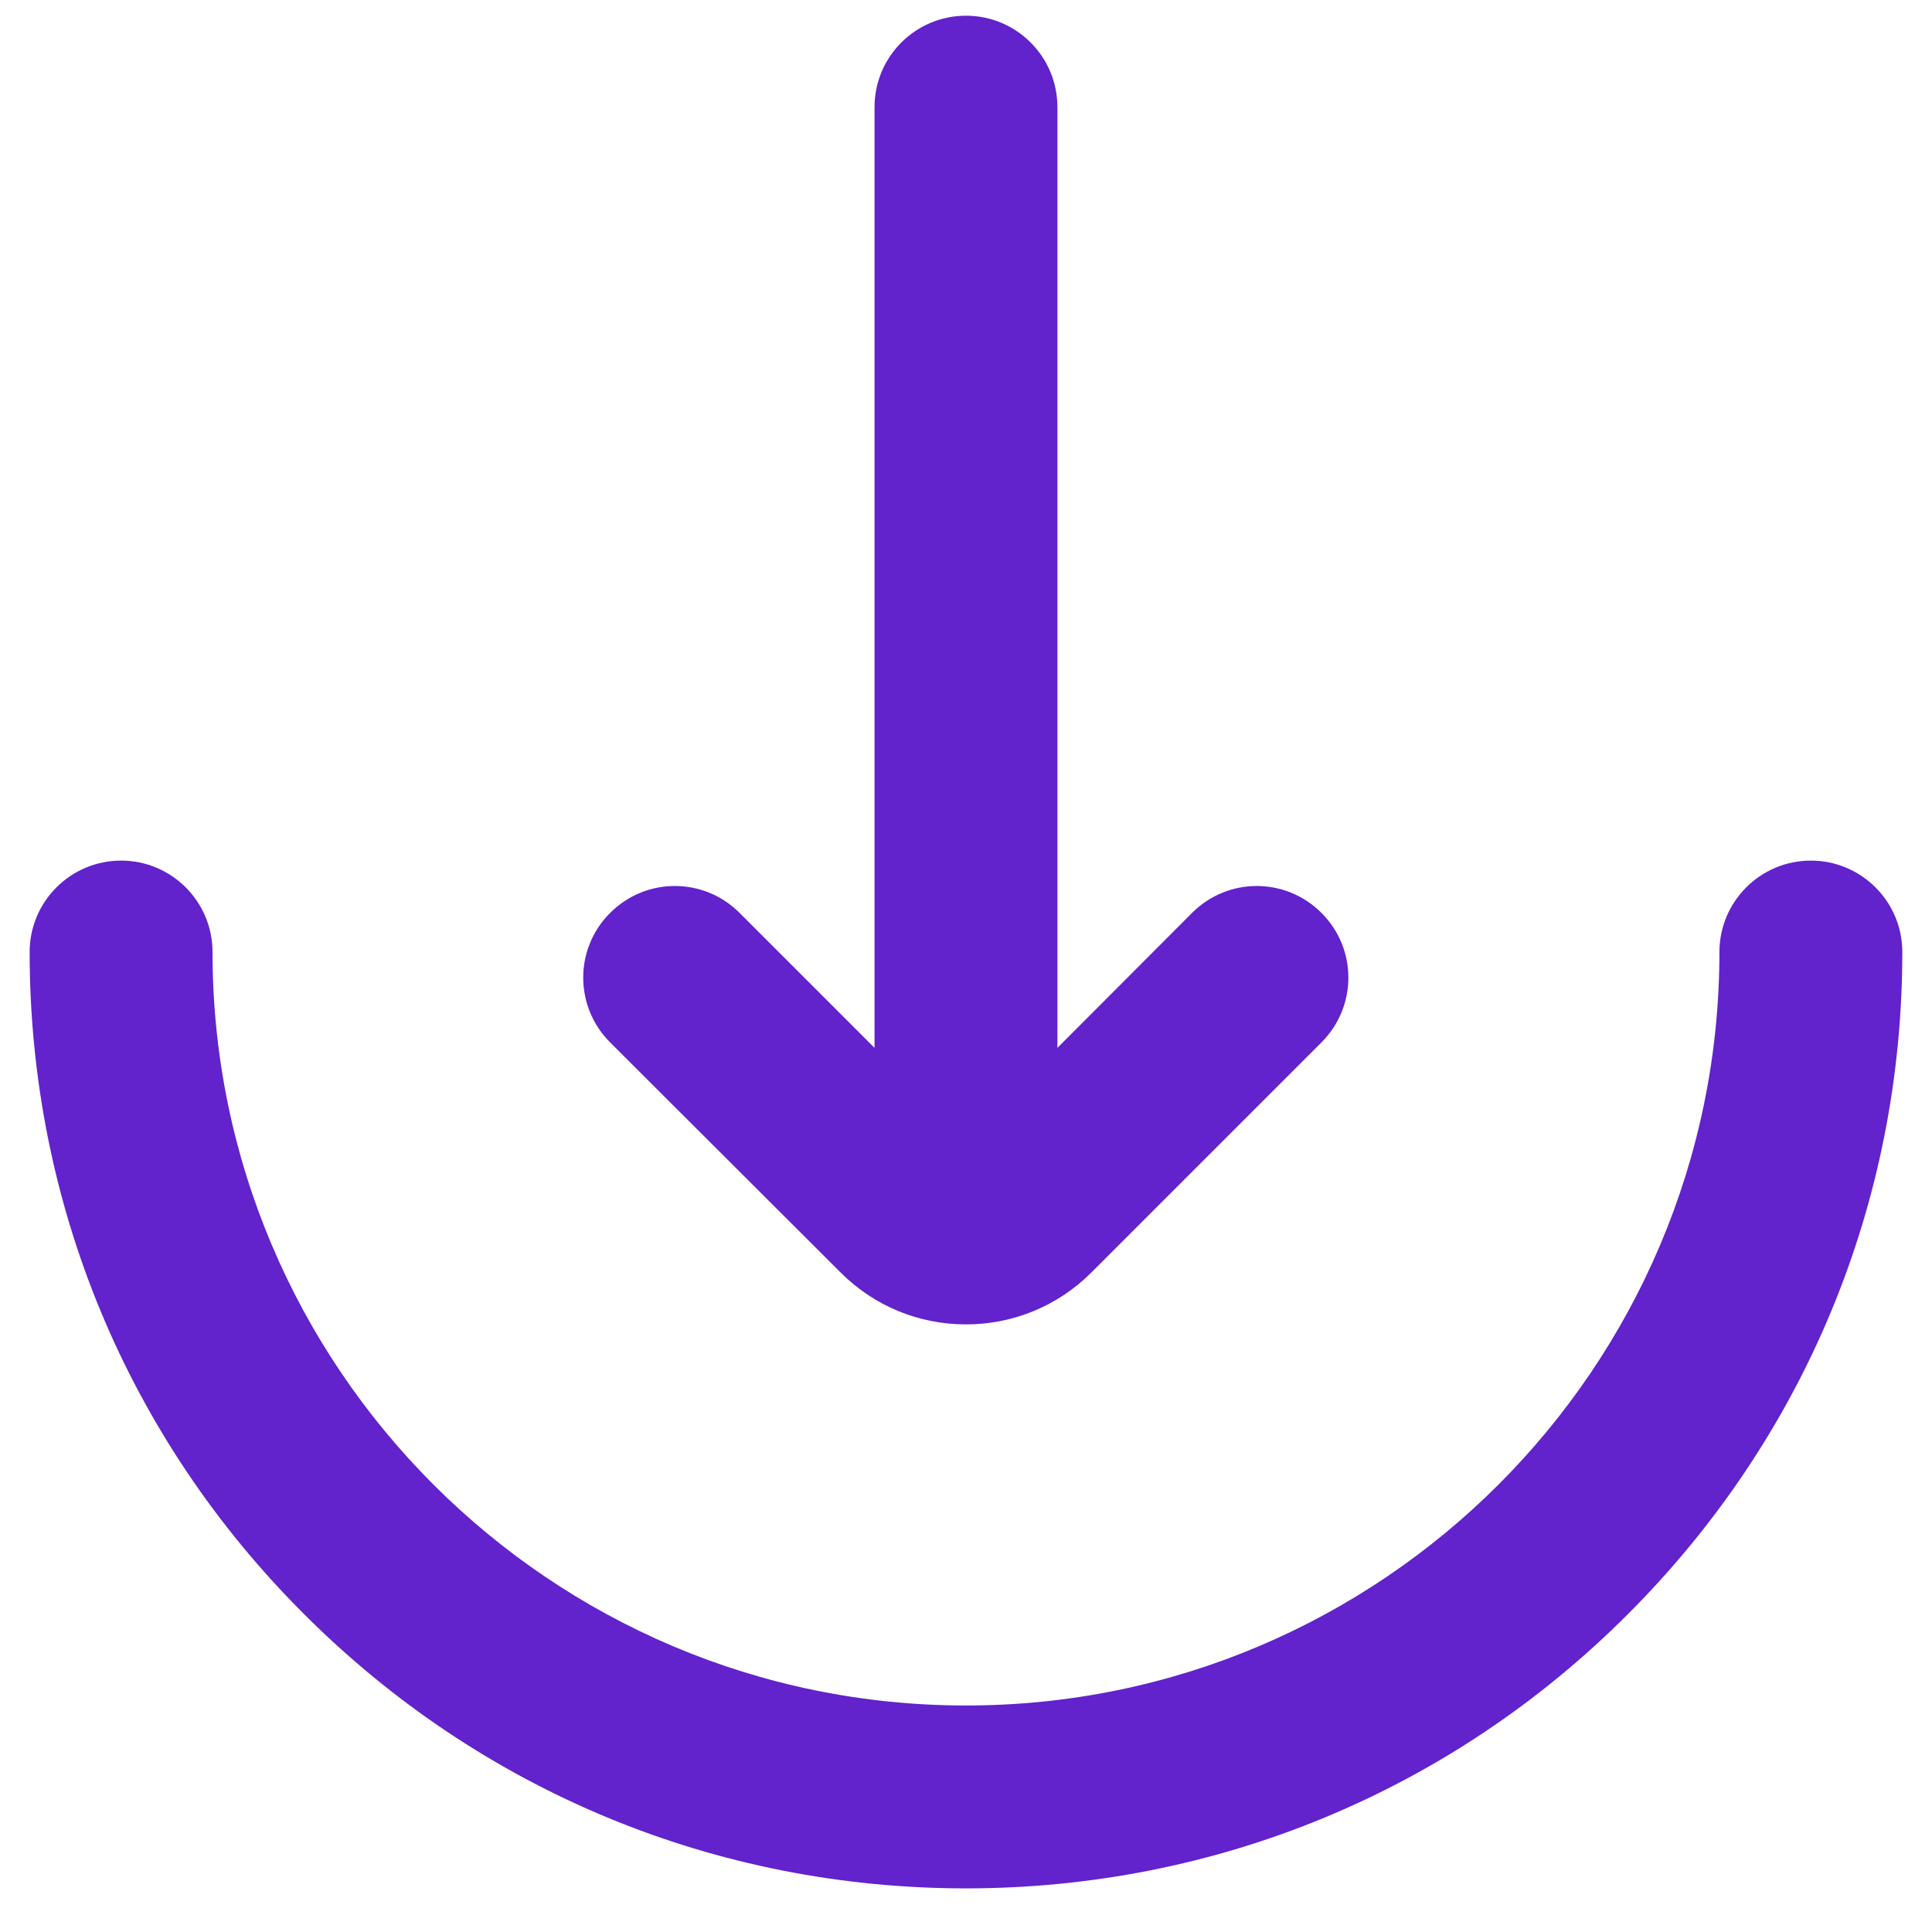 <svg width="38" height="38" viewBox="0 0 38 38" fill="none" xmlns="http://www.w3.org/2000/svg">
<path d="M35.617 16.927C34.625 16.927 33.819 17.733 33.819 18.725C33.819 26.898 27.172 33.545 19 33.545C10.827 33.545 4.18 26.898 4.18 18.725C4.18 17.733 3.374 16.927 2.382 16.927C1.389 16.927 0.583 17.733 0.583 18.725C0.583 23.646 2.497 28.272 5.979 31.746C9.46 35.228 14.079 37.142 19 37.142C23.92 37.142 28.546 35.228 32.021 31.746C35.502 28.264 37.416 23.646 37.416 18.725C37.416 17.733 36.61 16.927 35.617 16.927Z" fill="#6222CC"/>
<path d="M16.532 25.027C17.194 25.689 18.072 26.049 19 26.049C19.935 26.049 20.813 25.682 21.467 25.027L25.992 20.502C26.697 19.797 26.697 18.66 25.992 17.956C25.287 17.25 24.151 17.25 23.446 17.956L20.798 20.61V2.107C20.798 1.115 19.993 0.309 19 0.309C18.007 0.309 17.201 1.115 17.201 2.107V20.61L14.547 17.956C13.842 17.25 12.705 17.25 12 17.956C11.295 18.66 11.295 19.797 12 20.502L16.532 25.027Z" fill="#6222CC"/>
</svg>
